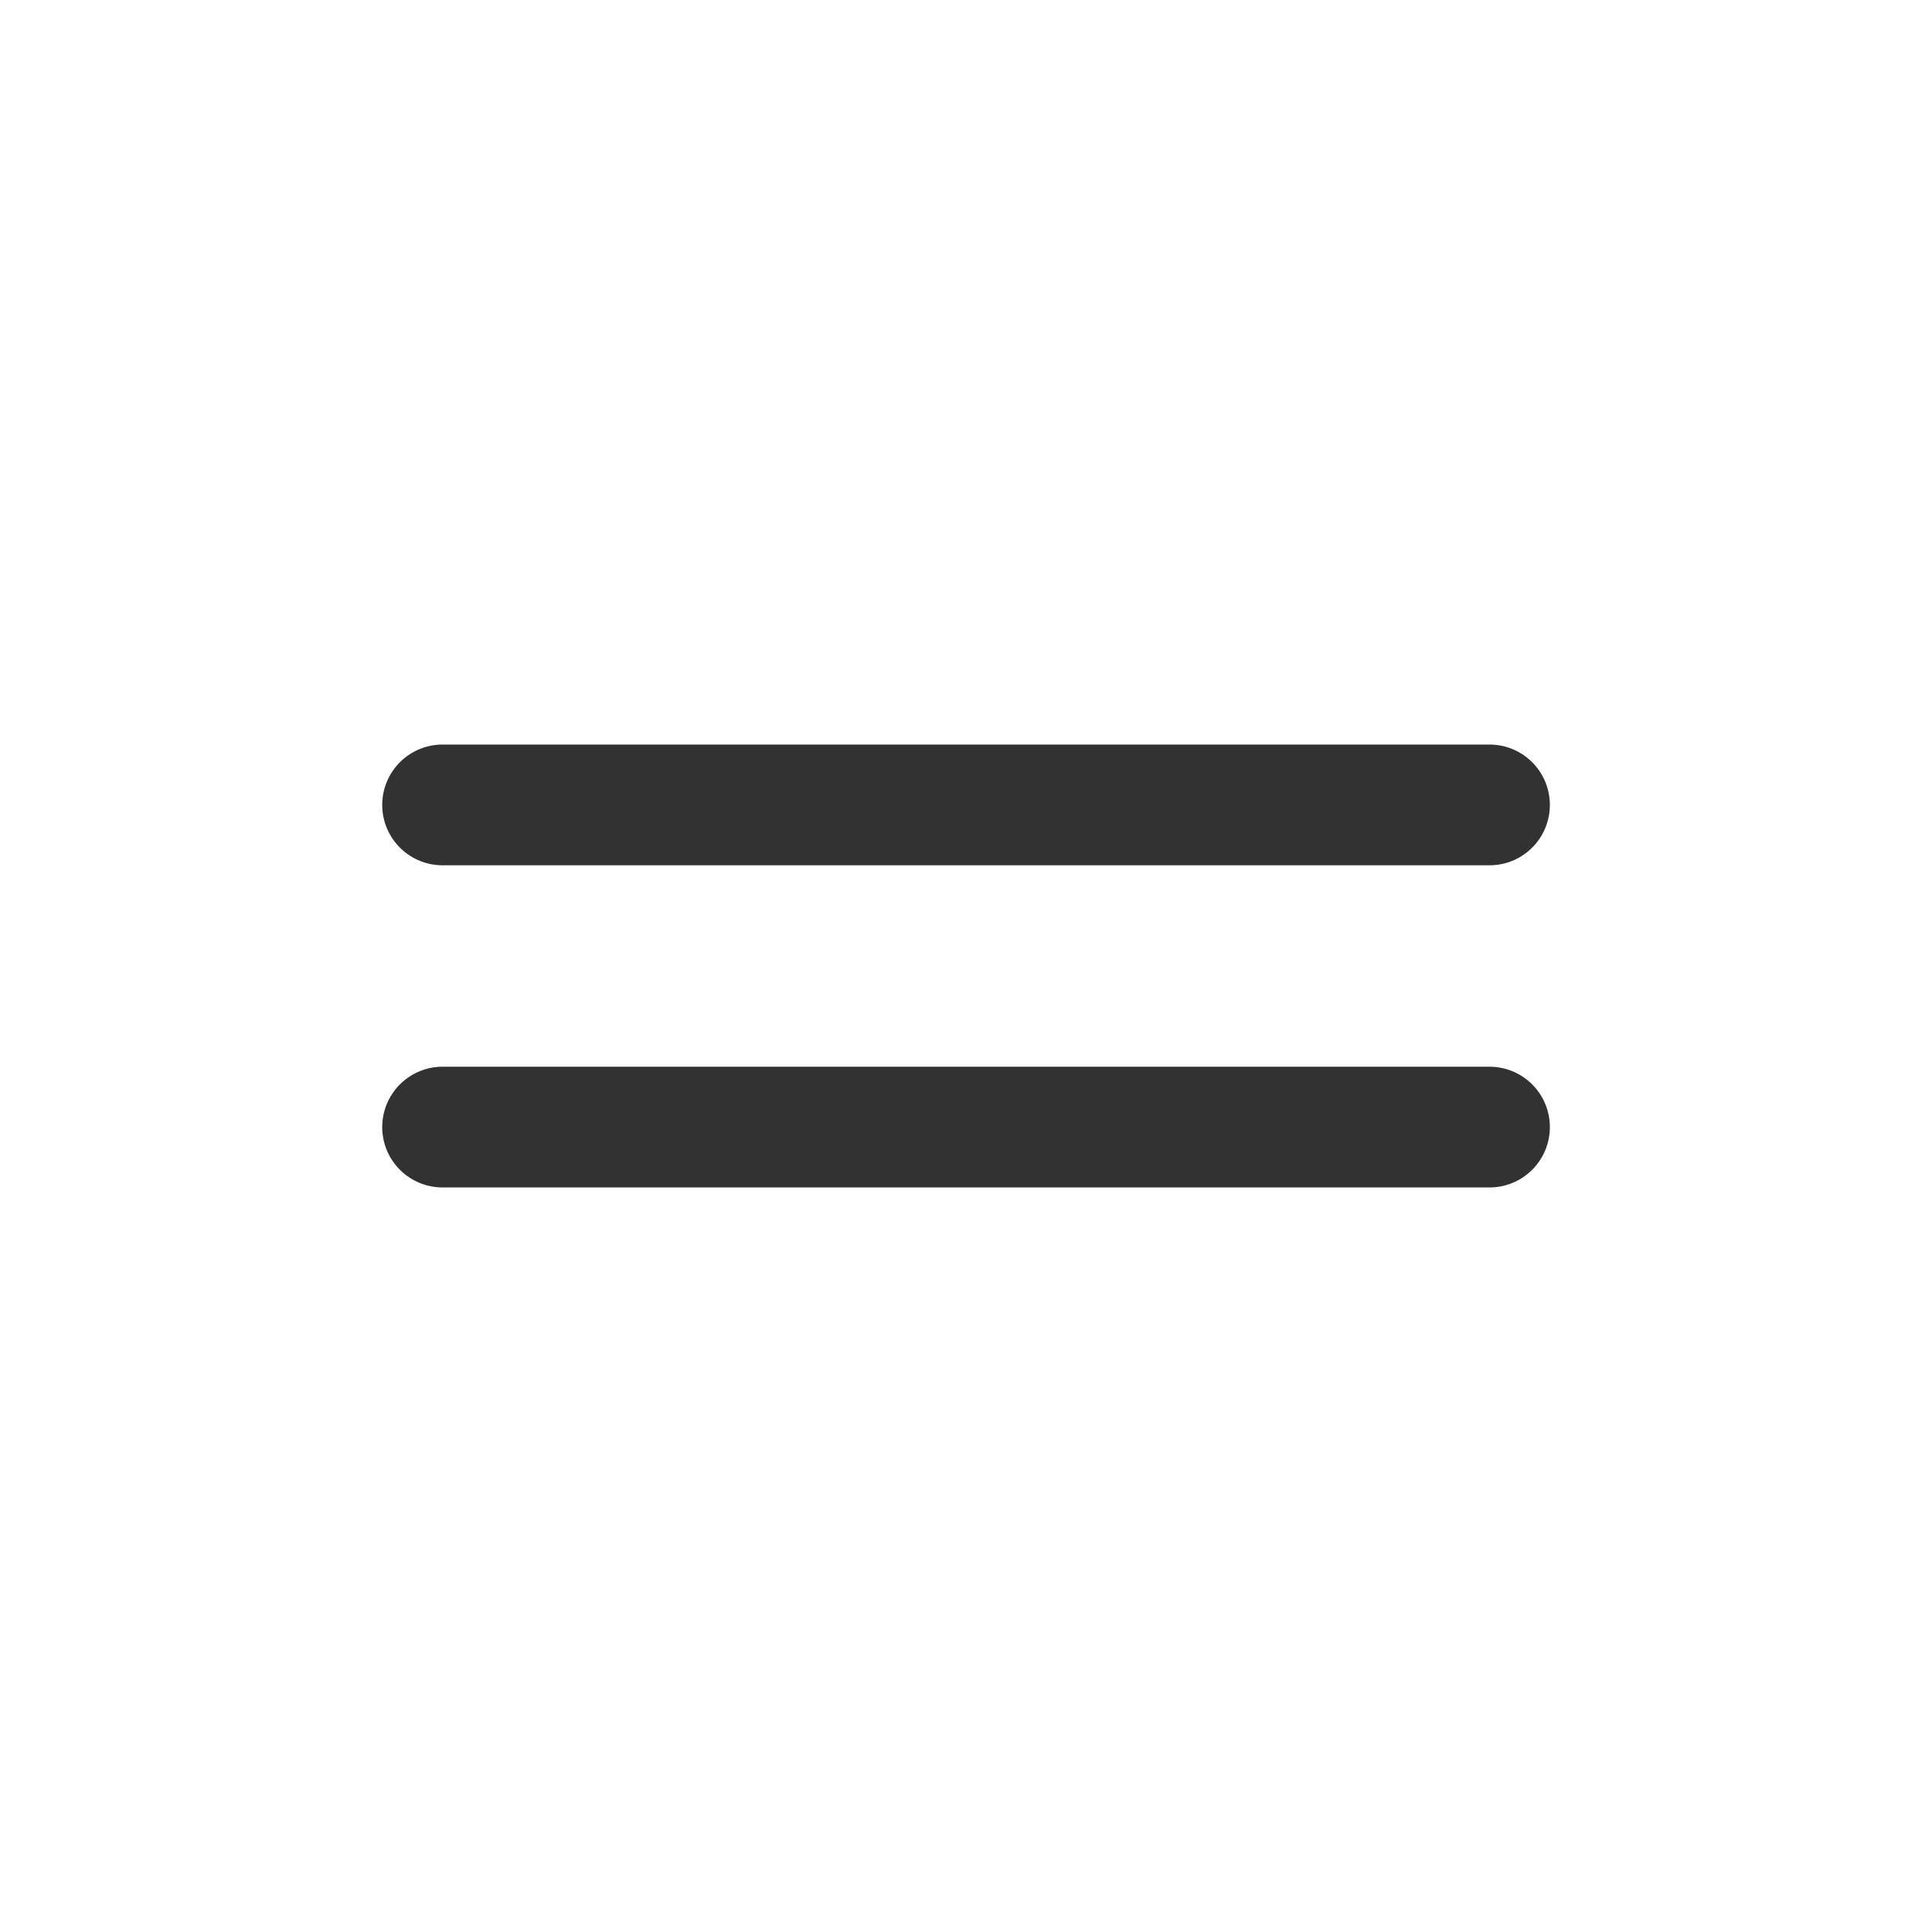 <?xml version="1.0" encoding="UTF-8"?> <svg xmlns="http://www.w3.org/2000/svg" width="24" height="24" viewBox="0 0 24 24" fill="none"><path d="M5.498 9.999H18.503" stroke="#323232" stroke-width="1.5" stroke-linecap="round" stroke-linejoin="round"></path><path d="M5.498 14.001H18.503" stroke="#323232" stroke-width="1.5" stroke-linecap="round" stroke-linejoin="round"></path></svg> 